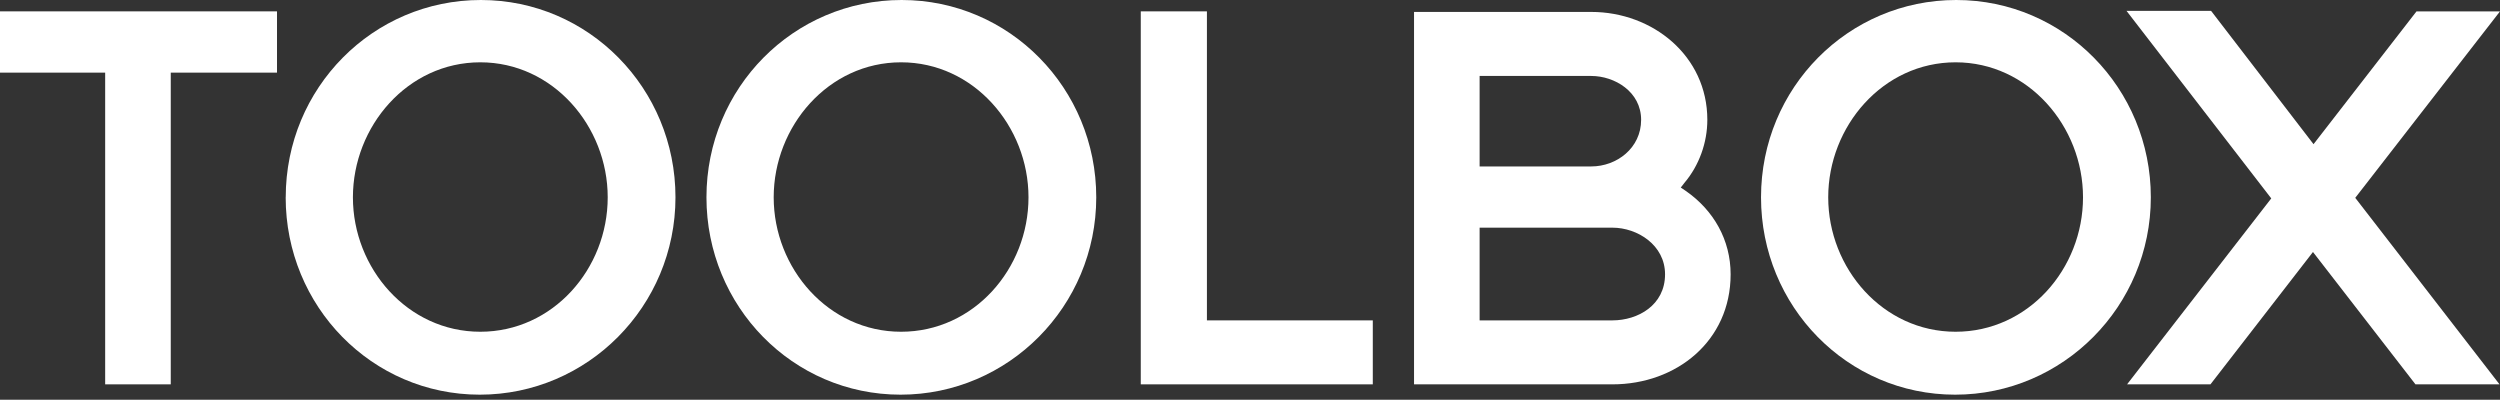 <svg width="344" height="55" viewBox="0 0 344 55" fill="none" xmlns="http://www.w3.org/2000/svg">
<rect x="0" y="0" width="344" height="55" fill="#333333" stroke="none"/>
<path d="M14.471 52.886V9.994H0V1.563H38.116V9.994H23.495V52.886H14.471Z" fill="white"/>
<path d="M39.316 27.15C39.316 12.087 51.324 0 66.166 0C81.008 0 92.945 12.158 92.945 27.15C92.945 42.142 80.859 54.307 66.016 54.307C51.174 54.307 39.309 42.15 39.309 27.15H39.316ZM83.621 27.15C83.621 17.377 76.09 8.574 66.088 8.574C56.086 8.574 48.561 17.377 48.561 27.15C48.561 36.924 56.093 45.648 66.088 45.648C76.082 45.648 83.621 36.995 83.621 27.15Z" fill="white"/>
<path d="M97.208 27.15C97.208 12.079 109.216 0 124.065 0C138.915 0 150.844 12.158 150.844 27.15C150.844 42.142 138.758 54.307 123.916 54.307C109.073 54.307 97.208 42.15 97.208 27.15ZM141.521 27.15C141.521 17.377 133.989 8.574 123.987 8.574C113.985 8.574 106.46 17.377 106.46 27.15C106.46 36.924 113.992 45.648 123.987 45.648C133.982 45.648 141.521 36.995 141.521 27.15Z" fill="white"/>
<path d="M156.97 52.886V1.563H166.072V44.084H188.896V52.886H156.97Z" fill="white"/>
<path d="M194.571 52.887V1.642H218.966C227.397 1.642 234.929 7.682 234.929 16.484C234.929 19.619 233.808 22.753 231.795 25.137L231.274 25.808L231.945 26.258C235.821 28.942 238.134 33.047 238.134 37.745C238.134 46.919 230.674 52.887 221.871 52.887H194.571ZM203.595 22.902H218.959C222.464 22.902 225.819 20.368 225.819 16.491C225.819 12.615 222.164 10.452 218.959 10.452H203.595V22.91V22.902ZM203.595 44.084H221.871C225.377 44.084 229.111 41.993 229.111 37.745C229.111 33.718 225.305 31.327 221.871 31.327H203.595V44.084Z" fill="white"/>
<path d="M242.317 27.15C242.317 12.079 254.325 0 269.175 0C284.024 0 295.954 12.158 295.954 27.15C295.954 42.142 283.867 54.307 269.025 54.307C254.183 54.307 242.317 42.15 242.317 27.15ZM286.623 27.15C286.623 17.377 279.091 8.574 269.089 8.574C259.087 8.574 251.563 17.377 251.563 27.15C251.563 36.924 259.094 45.648 269.089 45.648C279.084 45.648 286.623 36.995 286.623 27.15Z" fill="white"/>
<path d="M292.684 52.887L312.524 27.3L292.605 1.492H304.242L318.342 19.84L332.513 1.564H344L324.082 27.222L343.929 52.88H332.363L318.264 34.675L304.164 52.88H292.677L292.684 52.887Z" fill="white"/>
</svg>

